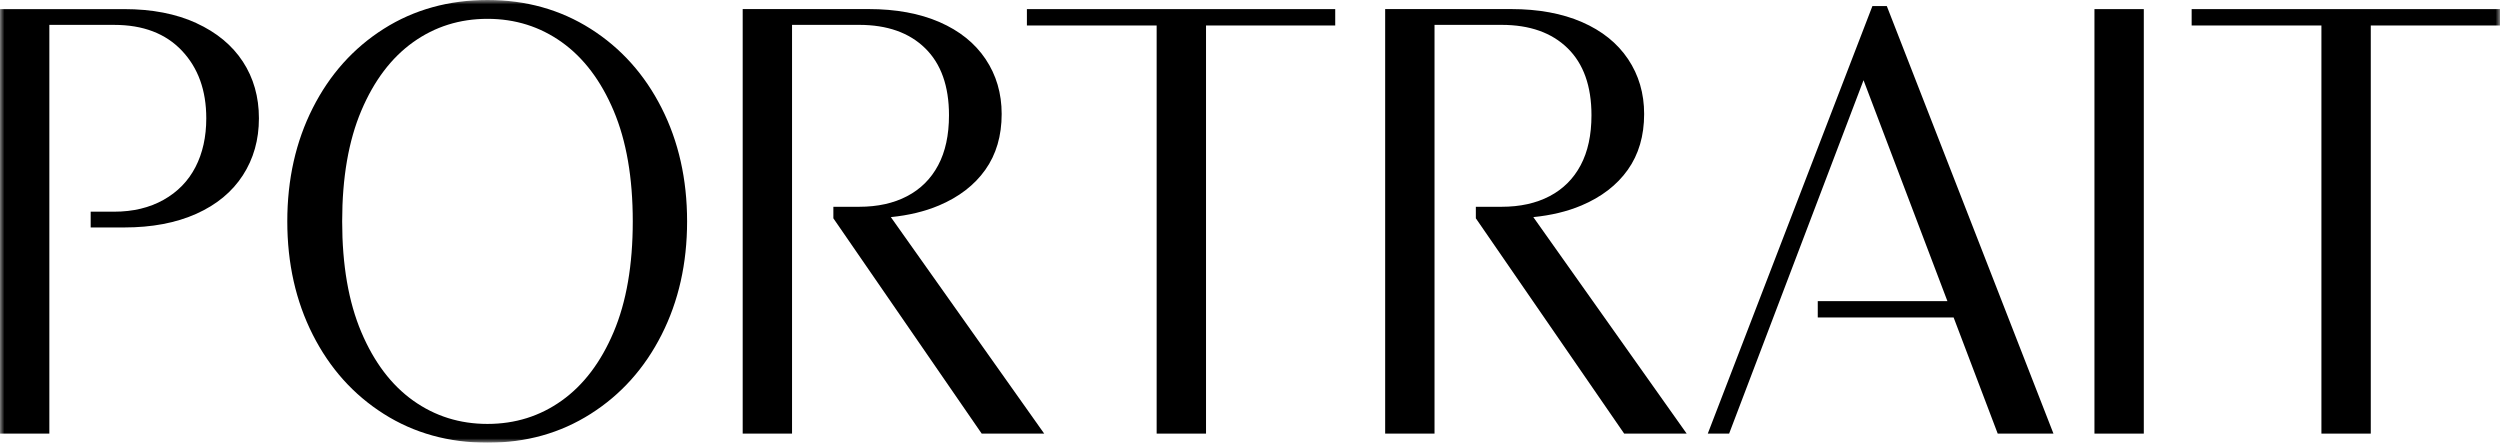 <svg width="288" height="51" viewBox="0 0 288 51" fill="none" xmlns="http://www.w3.org/2000/svg">
<mask id="mask0_2497_6279" style="mask-type:luminance" maskUnits="userSpaceOnUse" x="0" y="0" width="288" height="51">
<path d="M288 0H0V51H288V0Z" fill="white"/>
</mask>
<g mask="url(#mask0_2497_6279)">
<path d="M215.701 0.698L196.737 49.95H199.196L214.679 9.239L224.341 34.689H209.406V36.575H225.058L230.136 49.95H236.558L217.36 0.698H215.701Z" fill="black"/>
<path d="M22.617 2.656C20.272 1.585 17.505 1.05 14.311 1.05H0V49.952H5.685V2.867H13.159C16.482 2.867 19.077 3.856 20.952 5.837C22.827 7.818 23.763 10.413 23.763 13.625C23.763 15.767 23.348 17.64 22.516 19.25C21.686 20.856 20.459 22.116 18.841 23.023C17.222 23.93 15.327 24.386 13.156 24.386H10.446V26.203H14.305C17.499 26.203 20.267 25.681 22.611 24.632C24.952 23.583 26.741 22.106 27.976 20.195C29.212 18.286 29.828 16.097 29.828 13.628C29.828 11.159 29.209 8.983 27.976 7.096C26.741 5.21 24.952 3.733 22.611 2.659L22.617 2.656Z" fill="black"/>
<path d="M68.039 3.319C64.546 1.105 60.586 0 56.156 0C51.727 0 47.7 1.105 44.21 3.319C40.717 5.533 37.992 8.572 36.034 12.437C34.075 16.304 33.096 20.656 33.096 25.5C33.096 30.344 34.075 34.699 36.034 38.563C37.992 42.431 40.719 45.47 44.21 47.681C47.7 49.895 51.684 51 56.156 51C60.629 51 64.546 49.895 68.039 47.681C71.53 45.47 74.257 42.431 76.215 38.563C78.174 34.699 79.153 30.344 79.153 25.5C79.153 20.656 78.174 16.301 76.215 12.437C74.257 8.572 71.53 5.533 68.039 3.319ZM70.692 38.252C69.223 41.722 67.23 44.355 64.718 46.147C62.204 47.942 59.353 48.836 56.156 48.836C52.959 48.836 50.108 47.939 47.594 46.147C45.08 44.355 43.09 41.722 41.621 38.252C40.152 34.781 39.418 30.533 39.418 25.503C39.418 20.474 40.152 16.222 41.621 12.755C43.09 9.287 45.08 6.654 47.594 4.859C50.105 3.067 52.959 2.17 56.156 2.17C59.353 2.17 62.204 3.067 64.718 4.859C67.23 6.651 69.223 9.284 70.692 12.755C72.16 16.225 72.895 20.474 72.895 25.503C72.895 30.533 72.16 34.784 70.692 38.252Z" fill="black"/>
<path d="M246.966 1.05H241.281V49.952H246.966V1.05Z" fill="black"/>
<path d="M108.143 23.682C110.464 22.703 112.253 21.33 113.508 19.56C114.764 17.79 115.392 15.648 115.392 13.132C115.392 10.757 114.773 8.651 113.54 6.808C112.305 4.969 110.536 3.549 108.238 2.547C105.937 1.546 103.212 1.045 100.062 1.045H85.558V49.951H91.243V2.865H98.973C102.21 2.865 104.745 3.763 106.576 5.555C108.408 7.347 109.324 9.92 109.324 13.274C109.324 15.557 108.909 17.478 108.077 19.037C107.247 20.599 106.052 21.786 104.5 22.599C102.945 23.415 101.101 23.821 98.973 23.821H96.004V25.15L113.091 49.951H120.291L102.625 25.011C104.673 24.806 106.516 24.366 108.137 23.682H108.143Z" fill="black"/>
<path d="M182.156 23.682C184.478 22.703 186.266 21.33 187.522 19.56C188.777 17.79 189.405 15.648 189.405 13.132C189.405 10.757 188.786 8.651 187.553 6.808C186.318 4.969 184.55 3.549 182.251 2.547C179.95 1.546 177.226 1.045 174.075 1.045H159.571V49.951H165.257V2.865H172.986C176.224 2.865 178.758 3.763 180.59 5.555C182.421 7.347 183.337 9.92 183.337 13.274C183.337 15.557 182.922 17.478 182.09 19.037C181.261 20.599 180.065 21.786 178.513 22.599C176.958 23.415 175.115 23.821 172.986 23.821H170.017V25.15L187.104 49.951H194.304L176.638 25.011C178.689 24.806 180.529 24.366 182.151 23.682H182.156Z" fill="black"/>
<path d="M118.299 2.936H133.246V49.952H138.934V2.936H153.818V1.05H118.299V2.936Z" fill="black"/>
<path d="M252.478 1.05V2.936H267.428V49.952H273.113V2.936H288V1.05H252.478Z" fill="black"/>
</g>
</svg>
